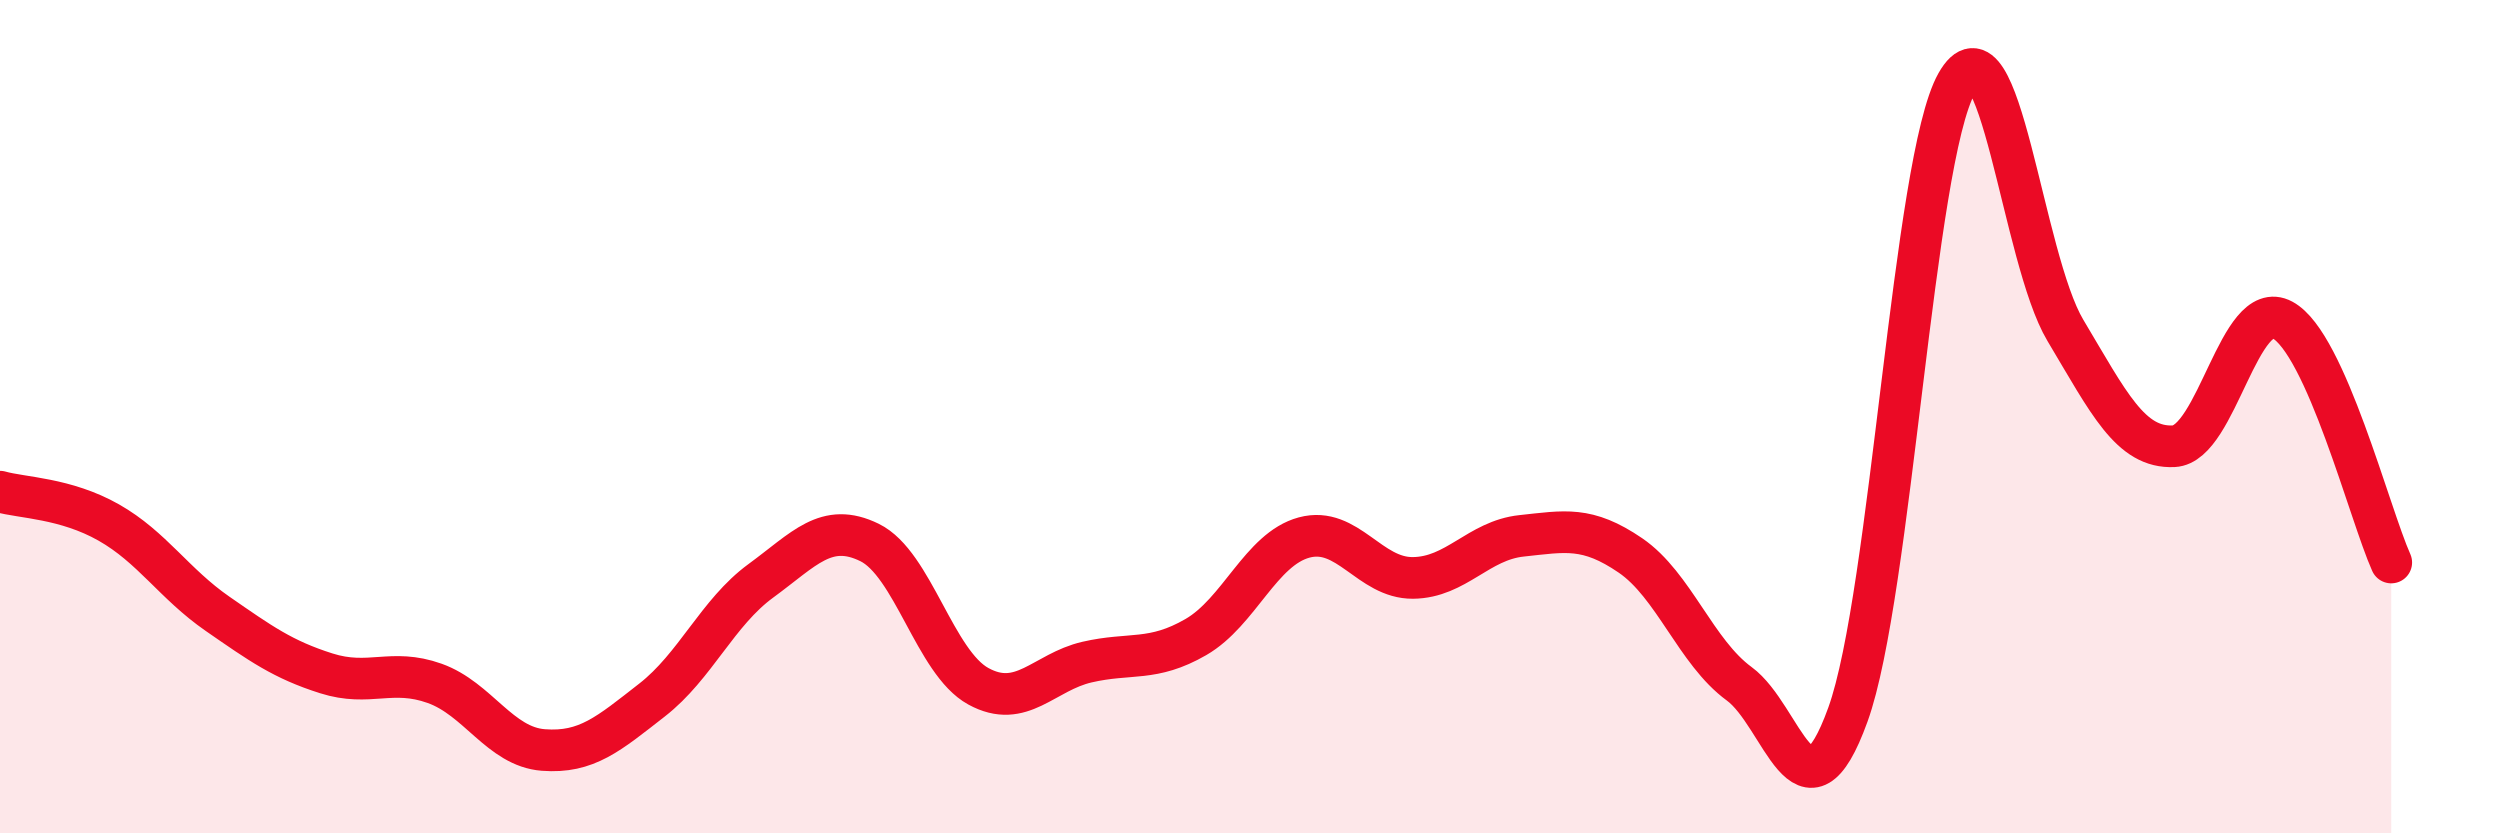 
    <svg width="60" height="20" viewBox="0 0 60 20" xmlns="http://www.w3.org/2000/svg">
      <path
        d="M 0,11.8 C 0.52,11.95 1.57,11.95 2.61,12.54 C 3.65,13.13 4.18,14.01 5.22,14.73 C 6.26,15.45 6.79,15.83 7.83,16.16 C 8.87,16.49 9.39,16.03 10.43,16.4 C 11.47,16.77 12,17.92 13.04,18 C 14.08,18.08 14.61,17.61 15.65,16.8 C 16.69,15.99 17.22,14.7 18.26,13.94 C 19.3,13.18 19.83,12.51 20.87,13.02 C 21.91,13.53 22.44,15.9 23.48,16.47 C 24.52,17.04 25.05,16.13 26.09,15.89 C 27.13,15.65 27.66,15.89 28.7,15.29 C 29.74,14.69 30.26,13.18 31.3,12.9 C 32.34,12.62 32.87,13.88 33.91,13.87 C 34.95,13.86 35.48,12.97 36.52,12.86 C 37.56,12.75 38.09,12.62 39.13,13.33 C 40.17,14.04 40.7,15.65 41.74,16.41 C 42.78,17.17 43.31,20.03 44.35,17.15 C 45.39,14.27 45.92,3.84 46.96,2 C 48,0.16 48.53,6.19 49.57,7.93 C 50.61,9.67 51.13,10.76 52.17,10.71 C 53.21,10.66 53.74,7.12 54.78,7.68 C 55.82,8.24 56.87,12.34 57.39,13.5L57.39 20L0 20Z"
        fill="#EB0A25"
        opacity="0.1"
        stroke-linecap="round"
        stroke-linejoin="round"
      />
      <path
        d="M 0,11.8 C 0.52,11.95 1.57,11.95 2.61,12.54 C 3.65,13.13 4.18,14.01 5.22,14.73 C 6.26,15.45 6.79,15.83 7.83,16.16 C 8.87,16.49 9.39,16.03 10.43,16.4 C 11.47,16.77 12,17.92 13.04,18 C 14.08,18.08 14.61,17.61 15.65,16.8 C 16.69,15.99 17.22,14.7 18.26,13.94 C 19.3,13.18 19.83,12.51 20.87,13.02 C 21.91,13.53 22.44,15.9 23.48,16.47 C 24.52,17.04 25.05,16.13 26.09,15.89 C 27.13,15.65 27.66,15.89 28.7,15.29 C 29.74,14.69 30.26,13.18 31.3,12.9 C 32.34,12.62 32.87,13.88 33.91,13.87 C 34.95,13.86 35.48,12.97 36.52,12.86 C 37.56,12.75 38.09,12.62 39.13,13.33 C 40.17,14.04 40.7,15.65 41.74,16.41 C 42.78,17.17 43.31,20.03 44.35,17.15 C 45.39,14.27 45.92,3.84 46.96,2 C 48,0.16 48.53,6.19 49.57,7.93 C 50.61,9.67 51.13,10.76 52.17,10.71 C 53.21,10.66 53.74,7.12 54.78,7.68 C 55.82,8.24 56.87,12.34 57.39,13.5"
        stroke="#EB0A25"
        stroke-width="1"
        fill="none"
        stroke-linecap="round"
        stroke-linejoin="round"
      />
    </svg>
  